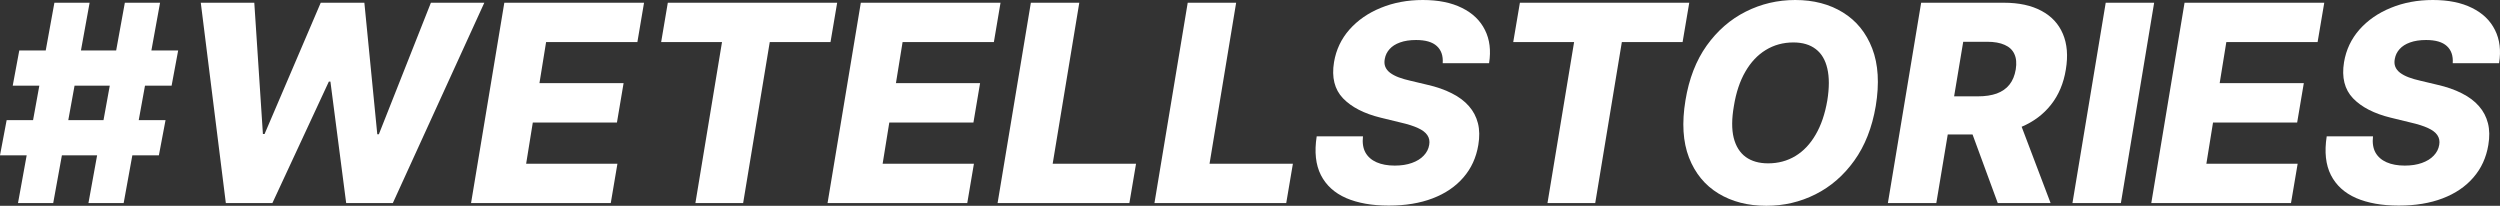 <svg width="328" height="27" viewBox="0 0 328 27" fill="none" xmlns="http://www.w3.org/2000/svg">
<rect x="0" y="0" width="328" height="27" fill="#333333" stroke="none"/>
<path d="M11.604 26.641L16.379 0.359H21L16.225 26.641H11.604ZM0 20.378L0.873 15.759H21.719L20.846 20.378H0ZM2.362 26.641L7.137 0.359H11.758L6.983 26.641H2.362ZM1.669 11.241L2.529 6.622H23.375L22.515 11.241H1.669Z" fill="white"/>
<path d="M29.629 26.641L26.343 0.359H33.364L34.494 17.581H34.712L42.08 0.359H47.805L49.5 17.619H49.705L56.534 0.359H63.542L51.541 26.641H45.418L43.351 10.703H43.146L35.739 26.641H29.629Z" fill="white"/>
<path d="M61.803 26.641L66.167 0.359H84.498L83.625 5.518H71.648L70.776 10.908H81.815L80.942 16.079H69.903L69.03 21.482H81.006L80.133 26.641H61.803Z" fill="white"/>
<path d="M86.744 5.518L87.617 0.359H109.836L108.963 5.518H100.992L97.501 26.641H91.237L94.728 5.518H86.744Z" fill="white"/>
<path d="M108.575 26.641L112.939 0.359H131.269L130.397 5.518H118.42L117.547 10.908H128.587L127.714 16.079H116.675L115.802 21.482H127.778L126.905 26.641H108.575Z" fill="white"/>
<path d="M130.884 26.641L135.249 0.359H141.603L138.111 21.482H149.048L148.175 26.641H130.884Z" fill="white"/>
<path d="M151.464 26.641L155.828 0.359H162.182L158.691 21.482H169.627L168.754 26.641H151.464Z" fill="white"/>
<path d="M189.283 8.29C189.351 7.323 189.094 6.575 188.512 6.044C187.939 5.514 187.032 5.249 185.791 5.249C184.97 5.249 184.268 5.356 183.686 5.569C183.104 5.775 182.646 6.066 182.313 6.442C181.979 6.81 181.769 7.238 181.684 7.725C181.607 8.11 181.628 8.452 181.748 8.752C181.868 9.051 182.077 9.317 182.377 9.548C182.685 9.779 183.066 9.98 183.519 10.151C183.981 10.322 184.499 10.472 185.072 10.6L187.229 11.113C188.478 11.395 189.561 11.772 190.476 12.242C191.401 12.704 192.149 13.265 192.723 13.924C193.296 14.574 193.69 15.322 193.904 16.169C194.118 17.016 194.135 17.966 193.955 19.018C193.681 20.678 193.026 22.102 191.991 23.291C190.964 24.48 189.621 25.392 187.96 26.025C186.309 26.658 184.388 26.974 182.197 26.974C180.006 26.974 178.145 26.645 176.613 25.986C175.09 25.319 173.986 24.314 173.302 22.971C172.617 21.627 172.433 19.933 172.75 17.889H178.821C178.727 18.736 178.834 19.442 179.142 20.006C179.459 20.571 179.946 20.999 180.605 21.29C181.264 21.58 182.06 21.726 182.993 21.726C183.849 21.726 184.597 21.61 185.239 21.379C185.89 21.148 186.407 20.828 186.792 20.417C187.186 20.006 187.426 19.536 187.511 19.005C187.597 18.518 187.515 18.094 187.267 17.735C187.028 17.375 186.617 17.063 186.035 16.798C185.462 16.533 184.709 16.293 183.776 16.079L181.144 15.438C178.971 14.907 177.324 14.06 176.202 12.897C175.09 11.733 174.696 10.155 175.022 8.162C175.295 6.528 175.971 5.099 177.05 3.875C178.136 2.652 179.51 1.702 181.17 1.027C182.839 0.342 184.674 0 186.677 0C188.713 0 190.425 0.346 191.811 1.039C193.206 1.724 194.212 2.691 194.828 3.94C195.452 5.18 195.632 6.63 195.367 8.29H189.283Z" fill="white"/>
<path d="M198.537 5.518L199.41 0.359H221.63L220.757 5.518H212.786L209.294 26.641H203.03L206.522 5.518H198.537Z" fill="white"/>
<path d="M246.099 13.911C245.62 16.742 244.678 19.134 243.275 21.084C241.88 23.026 240.181 24.498 238.179 25.499C236.185 26.5 234.041 27 231.748 27C229.326 27 227.23 26.461 225.458 25.383C223.687 24.305 222.399 22.735 221.594 20.674C220.799 18.612 220.645 16.109 221.132 13.166C221.594 10.335 222.523 7.939 223.918 5.98C225.321 4.021 227.028 2.537 229.039 1.527C231.059 0.509 233.224 0 235.535 0C237.939 0 240.023 0.543 241.786 1.63C243.557 2.716 244.841 4.295 245.637 6.365C246.433 8.435 246.587 10.951 246.099 13.911ZM239.745 13.166C240.01 11.515 240.01 10.125 239.745 8.996C239.488 7.866 238.983 7.015 238.23 6.442C237.477 5.86 236.497 5.569 235.291 5.569C233.956 5.569 232.749 5.899 231.671 6.558C230.601 7.208 229.707 8.157 228.988 9.406C228.269 10.647 227.769 12.148 227.486 13.911C227.195 15.579 227.187 16.969 227.461 18.081C227.743 19.193 228.269 20.032 229.039 20.596C229.81 21.153 230.789 21.431 231.979 21.431C233.305 21.431 234.499 21.11 235.56 20.468C236.621 19.826 237.507 18.89 238.217 17.658C238.936 16.426 239.445 14.929 239.745 13.166Z" fill="white"/>
<path d="M247.69 26.641L252.055 0.359H262.914C264.882 0.359 266.525 0.714 267.843 1.424C269.161 2.126 270.098 3.135 270.654 4.453C271.211 5.762 271.339 7.315 271.04 9.111C270.749 10.925 270.098 12.469 269.088 13.744C268.087 15.01 266.795 15.977 265.212 16.644C263.637 17.311 261.849 17.645 259.846 17.645H252.979L253.826 12.64H259.513C260.462 12.64 261.284 12.516 261.977 12.268C262.67 12.011 263.222 11.626 263.633 11.113C264.052 10.591 264.33 9.924 264.467 9.111C264.596 8.298 264.536 7.627 264.288 7.096C264.048 6.558 263.624 6.155 263.017 5.89C262.418 5.616 261.648 5.48 260.706 5.48H257.574L254.044 26.641H247.69ZM264.48 14.629L269.037 26.641H262.106L257.69 14.629H264.48Z" fill="white"/>
<path d="M282.624 0.359L278.26 26.641H271.906L276.27 0.359H282.624Z" fill="white"/>
<path d="M282.249 26.641L286.613 0.359H304.943L304.07 5.518H292.094L291.221 10.908H302.26L301.387 16.079H290.348L289.476 21.482H301.452L300.579 26.641H282.249Z" fill="white"/>
<path d="M321.797 8.29C321.865 7.323 321.609 6.575 321.027 6.044C320.454 5.514 319.546 5.249 318.306 5.249C317.484 5.249 316.782 5.356 316.2 5.569C315.619 5.775 315.161 6.066 314.827 6.442C314.493 6.81 314.284 7.238 314.198 7.725C314.121 8.11 314.142 8.452 314.262 8.752C314.382 9.051 314.592 9.317 314.891 9.548C315.199 9.779 315.58 9.98 316.034 10.151C316.496 10.322 317.013 10.472 317.587 10.6L319.743 11.113C320.993 11.395 322.075 11.772 322.991 12.242C323.915 12.704 324.664 13.265 325.237 13.924C325.81 14.574 326.204 15.322 326.418 16.169C326.632 17.016 326.649 17.966 326.469 19.018C326.196 20.678 325.541 22.102 324.505 23.291C323.479 24.48 322.135 25.392 320.475 26.025C318.823 26.658 316.902 26.974 314.711 26.974C312.521 26.974 310.66 26.645 309.128 25.986C307.605 25.319 306.501 24.314 305.816 22.971C305.131 21.627 304.947 19.933 305.264 17.889H311.336C311.241 18.736 311.348 19.442 311.656 20.006C311.973 20.571 312.461 20.999 313.12 21.29C313.779 21.58 314.575 21.726 315.507 21.726C316.363 21.726 317.112 21.61 317.754 21.379C318.404 21.148 318.922 20.828 319.307 20.417C319.7 20.006 319.94 19.536 320.026 19.005C320.111 18.518 320.03 18.094 319.782 17.735C319.542 17.375 319.131 17.063 318.549 16.798C317.976 16.533 317.223 16.293 316.29 16.079L313.659 15.438C311.485 14.907 309.838 14.06 308.717 12.897C307.604 11.733 307.211 10.155 307.536 8.162C307.81 6.528 308.486 5.099 309.564 3.875C310.651 2.652 312.024 1.702 313.685 1.027C315.353 0.342 317.189 0 319.191 0C321.228 0 322.939 0.346 324.326 1.039C325.721 1.724 326.726 2.691 327.342 3.94C327.967 5.18 328.147 6.63 327.881 8.29H321.797Z" fill="white"/>
</svg>
